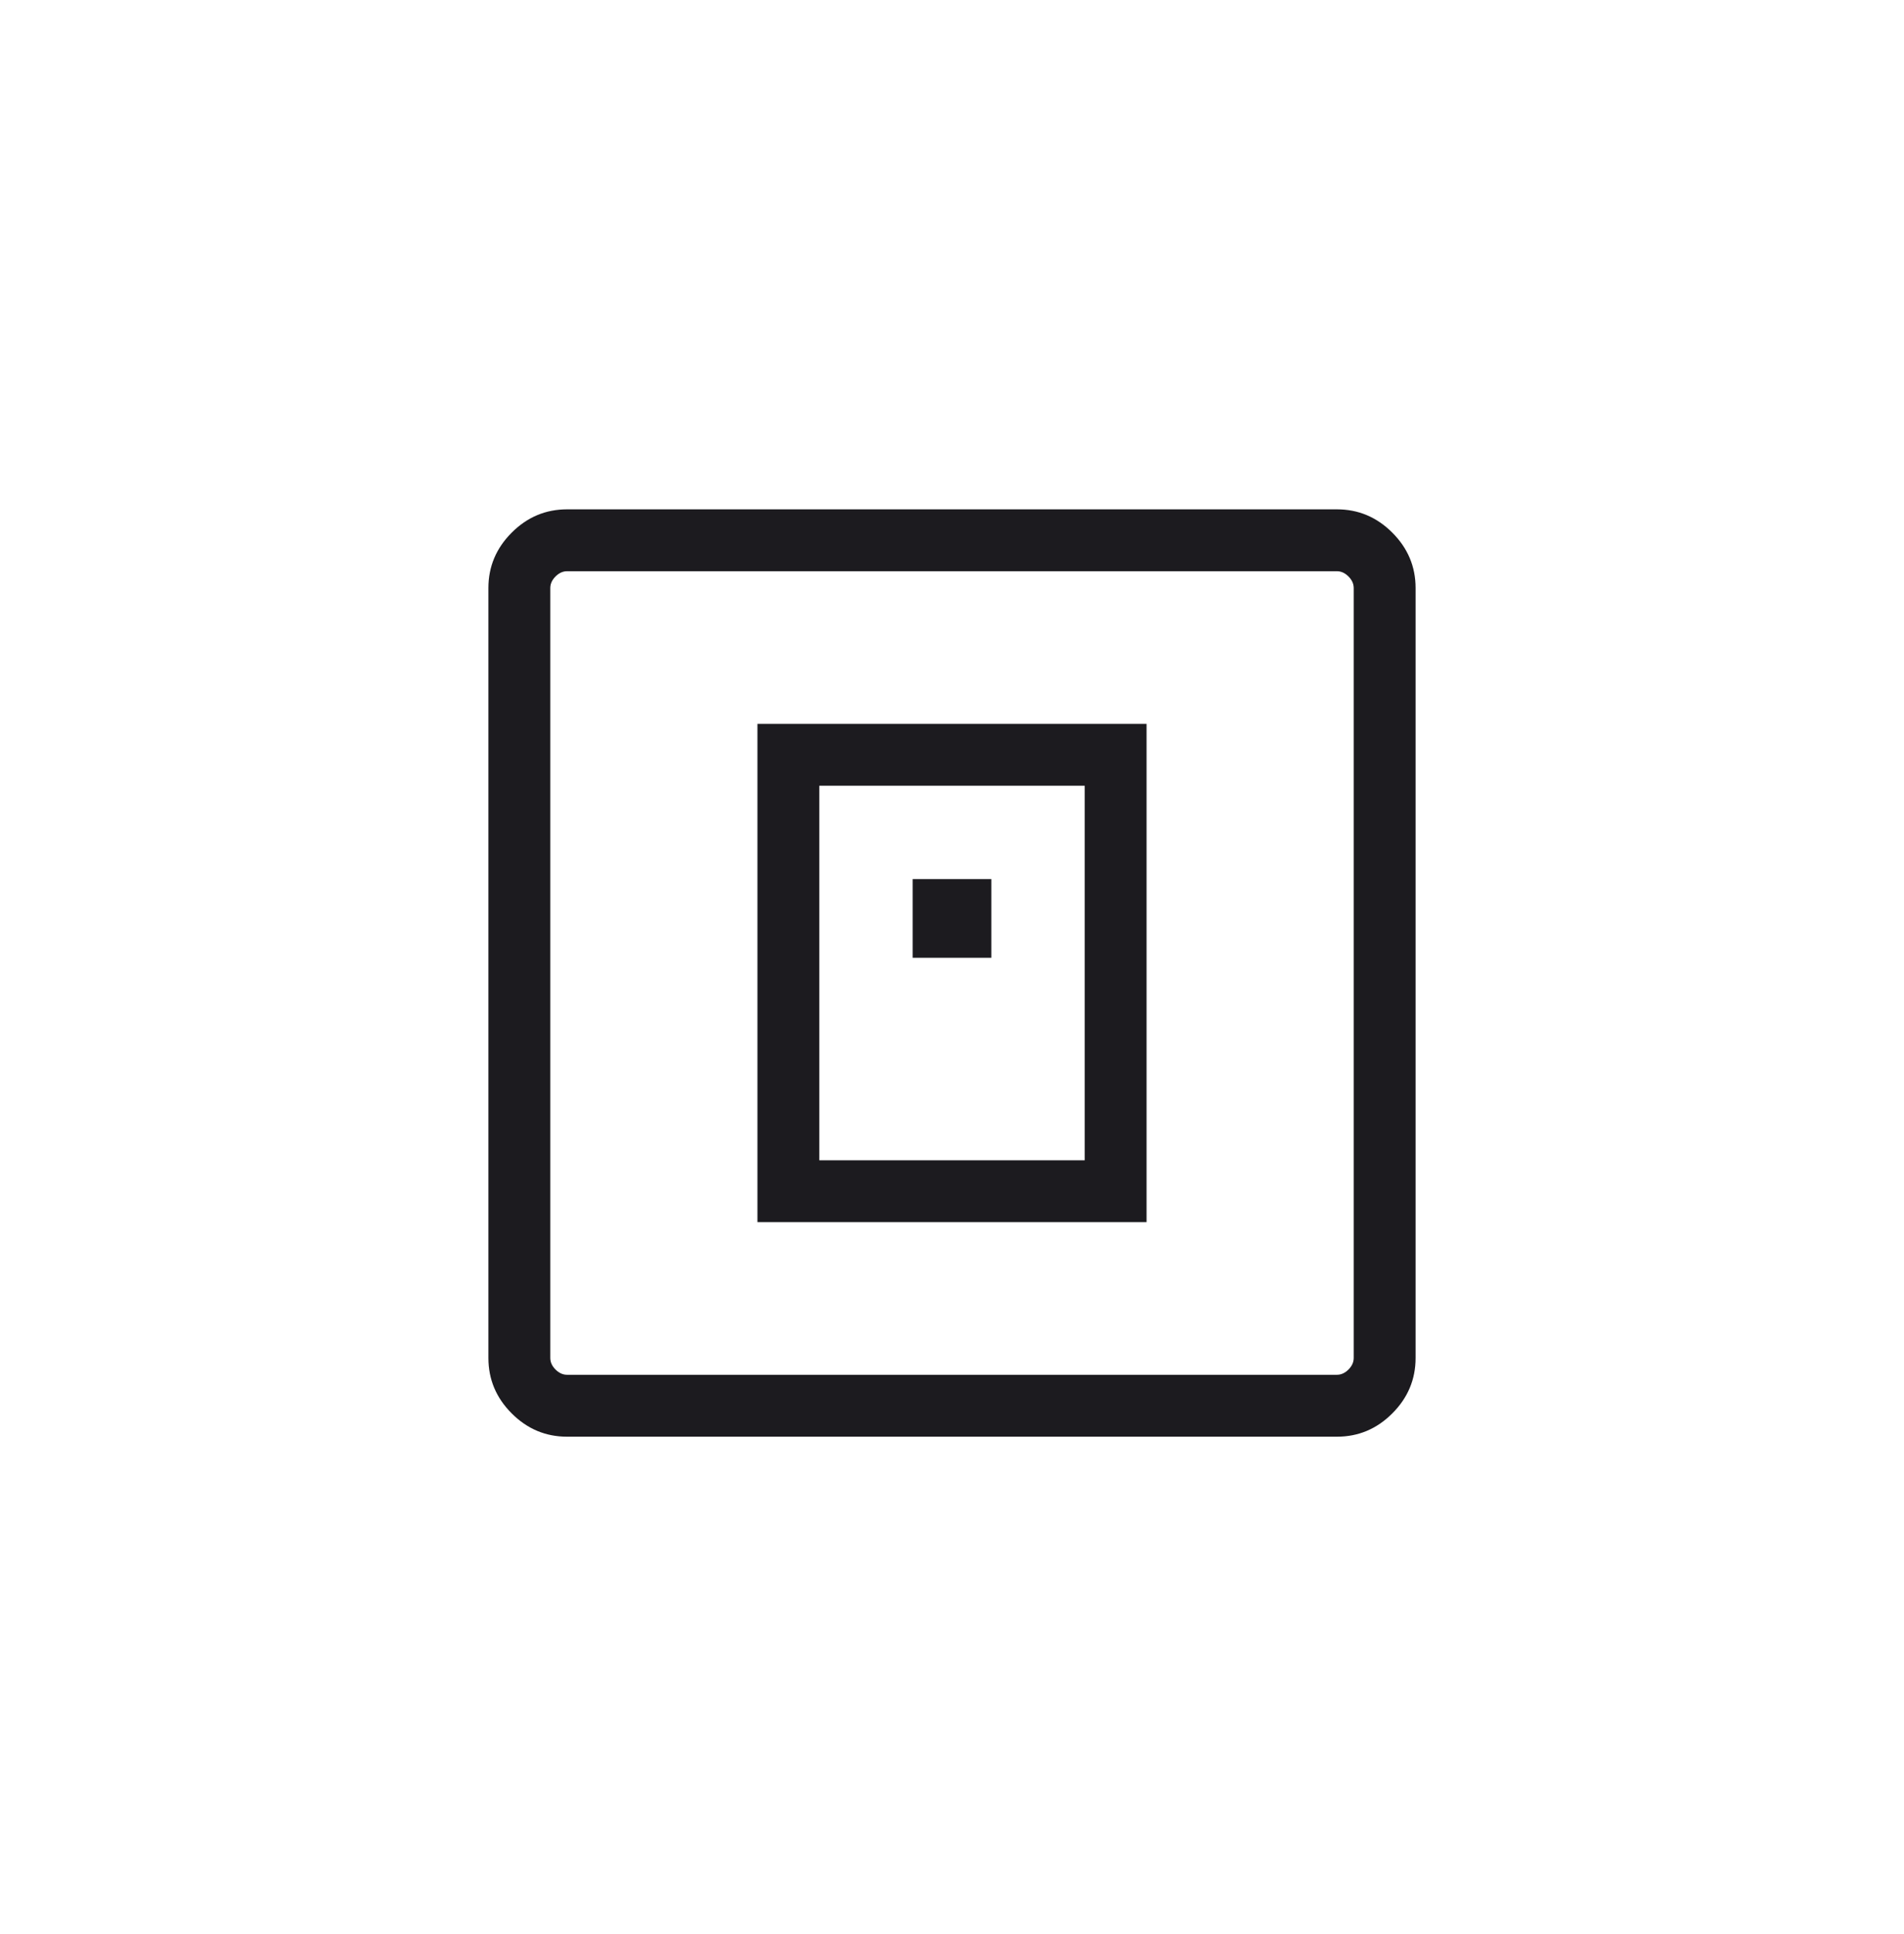 <svg width="64" height="65" viewBox="0 0 64 65" fill="none" xmlns="http://www.w3.org/2000/svg">
<mask id="mask0_100_730" style="mask-type:alpha" maskUnits="userSpaceOnUse" x="10" y="10" width="44" height="45">
<rect x="10" y="10.701" width="44" height="44" fill="#D9D9D9"/>
</mask>
<g mask="url(#mask0_100_730)">
<path d="M25.46 41.075H38.54V24.328H25.46V41.075ZM27.54 38.995V26.408H36.46V38.995H27.54ZM30.678 32.19H33.322V29.546H30.678V32.19ZM19.061 48.285C18.342 48.285 17.721 48.024 17.2 47.502C16.678 46.98 16.417 46.359 16.417 45.64V19.762C16.417 19.043 16.678 18.423 17.2 17.901C17.721 17.379 18.342 17.118 19.061 17.118H44.939C45.658 17.118 46.279 17.379 46.8 17.901C47.322 18.423 47.583 19.043 47.583 19.762V45.64C47.583 46.359 47.322 46.98 46.8 47.502C46.279 48.024 45.658 48.285 44.939 48.285H19.061ZM19.061 46.204H44.939C45.08 46.204 45.209 46.145 45.327 46.028C45.444 45.91 45.503 45.781 45.503 45.64V19.762C45.503 19.621 45.444 19.492 45.327 19.374C45.209 19.257 45.08 19.198 44.939 19.198H19.061C18.92 19.198 18.791 19.257 18.673 19.374C18.556 19.492 18.497 19.621 18.497 19.762V45.64C18.497 45.781 18.556 45.91 18.673 46.028C18.791 46.145 18.92 46.204 19.061 46.204Z" fill="#1C1B1F"/>
</g>
</svg>
